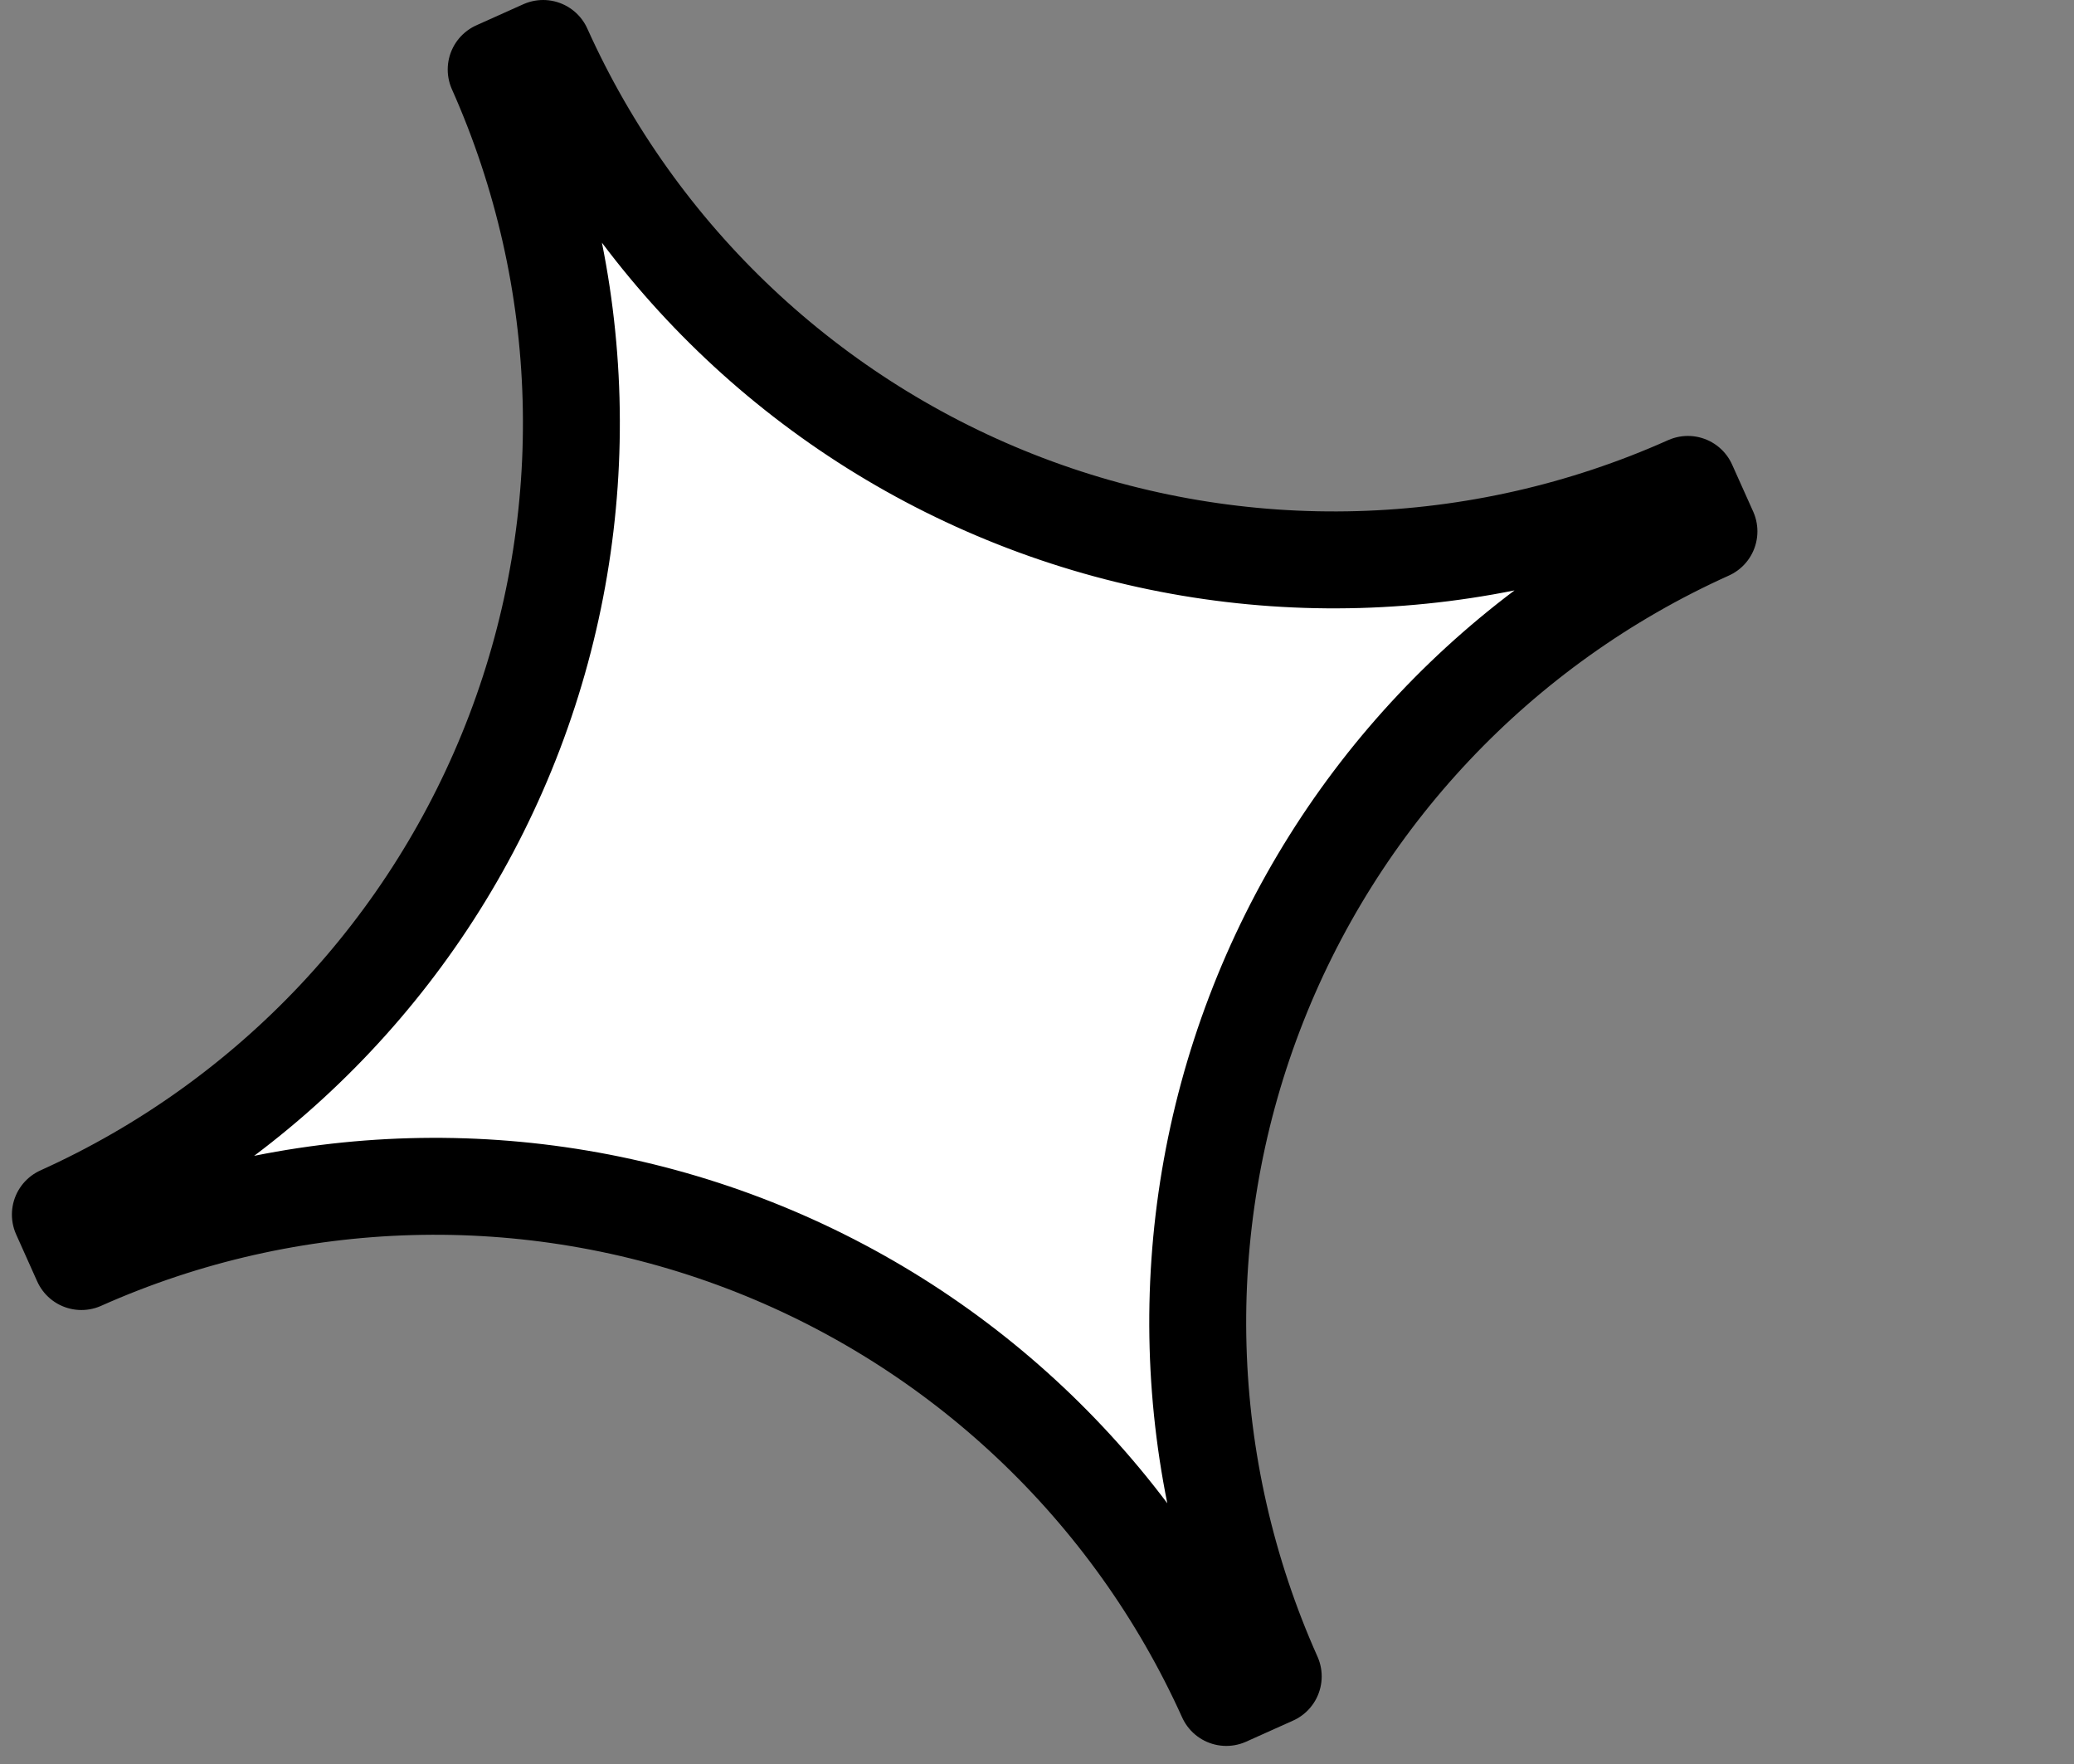 <svg width="107" height="91" viewBox="0 0 107 91" fill="none" xmlns="http://www.w3.org/2000/svg">
<rect x="0" y="0" width="107" height="91" fill="#808080" stroke="none"/>
<path d="M88.167 27.41L87.08 24.987C76.264 29.821 63.973 30.169 52.902 25.953C41.831 21.738 32.883 13.303 28.021 2.5L25.598 3.587C30.42 14.405 30.762 26.692 26.549 37.761C22.335 48.83 13.909 57.78 3.114 62.652L4.2 65.075C15.018 60.252 27.305 59.91 38.374 64.124C49.444 68.338 58.394 76.764 63.266 87.56L65.688 86.473C60.853 75.658 60.504 63.366 64.718 52.294C68.932 41.222 77.365 32.273 88.167 27.41Z" fill="white" stroke="black" stroke-width="5" stroke-linecap="round" stroke-linejoin="round"/>
</svg>
